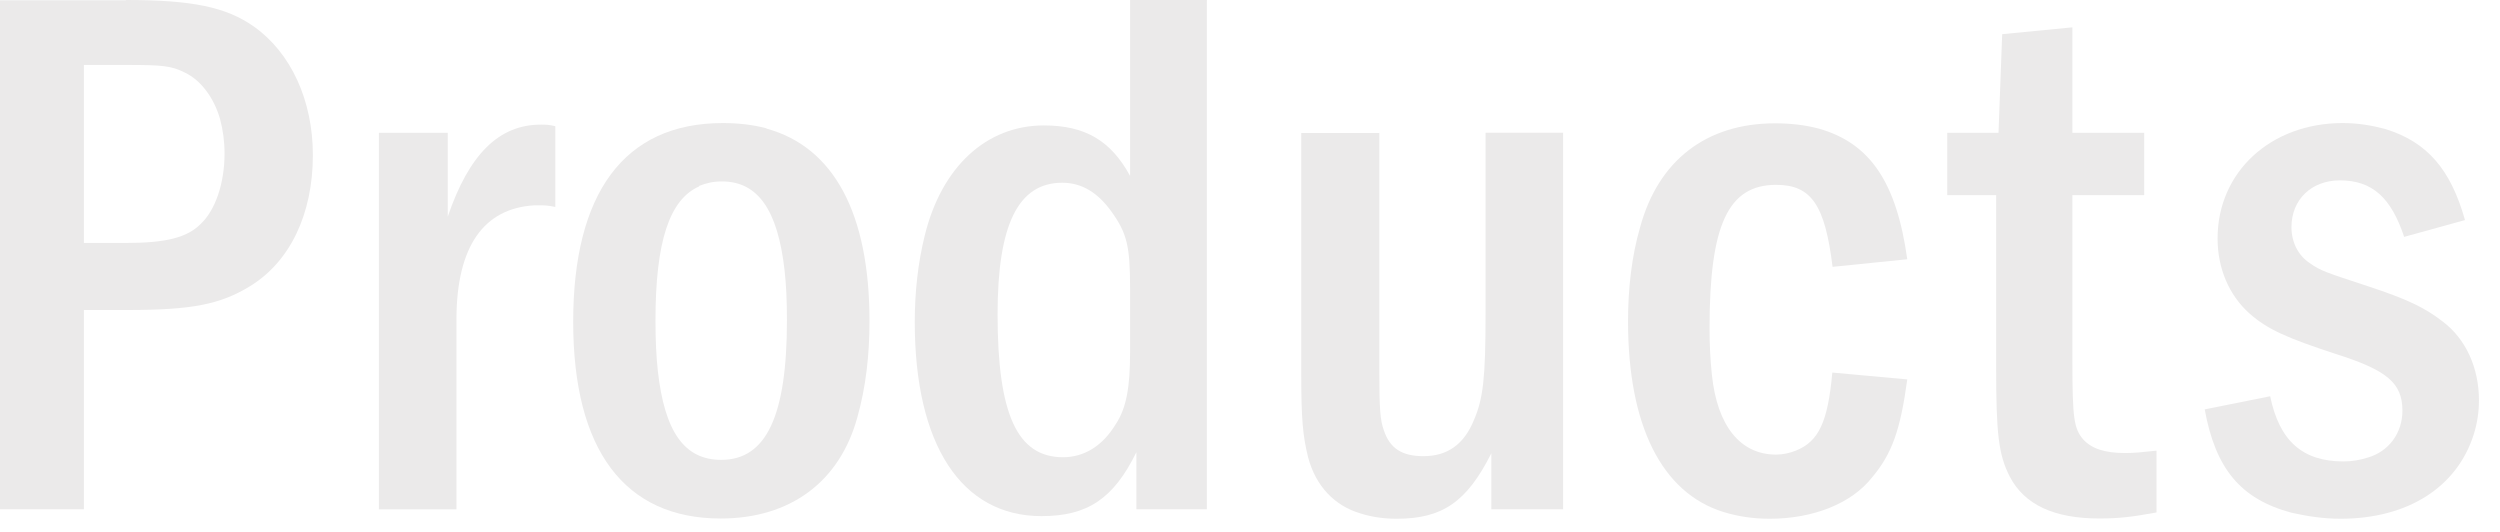 <svg width="94" height="20" viewBox="0 0 94 20" fill="none" xmlns="http://www.w3.org/2000/svg">
<path d="M4.735 6.10352e-05C7.207 6.10352e-05 8.502 0.257 9.56 1.008C10.934 1.987 11.764 3.767 11.764 5.833C11.764 8.047 10.904 9.847 9.392 10.766C8.275 11.448 7.207 11.656 4.795 11.656H3.154V19.149H0V0.01H4.735V6.10352e-05ZM3.154 9.135H4.735C6.228 9.135 7.039 8.937 7.553 8.413C8.097 7.899 8.443 6.891 8.443 5.774C8.443 5.319 8.383 4.884 8.275 4.478C8.047 3.678 7.553 3.015 6.95 2.729C6.436 2.472 6.119 2.442 4.735 2.442H3.154V9.135Z" fill="#EBEAEA"/>
<path d="M16.836 4.993V8.146C17.637 5.793 18.764 4.686 20.336 4.686C20.504 4.686 20.652 4.686 20.88 4.746V7.781C20.593 7.721 20.474 7.721 20.306 7.721H20.079C18.181 7.84 17.182 9.273 17.163 11.943V19.15H14.246V4.993H16.826H16.836Z" fill="#EBEAEA"/>
<path d="M28.818 4.835C31.349 5.527 32.693 8.018 32.693 12.081C32.693 13.346 32.555 14.562 32.239 15.68C31.576 18.121 29.708 19.496 27.098 19.496C23.48 19.496 21.552 16.915 21.552 12.101C21.552 7.286 23.45 4.627 27.177 4.627C27.75 4.627 28.294 4.686 28.818 4.825V4.835ZM26.287 7.009C25.17 7.504 24.646 9.086 24.646 12.051C24.646 12.803 24.676 13.406 24.735 13.95C24.992 16.253 25.744 17.291 27.118 17.291C28.808 17.291 29.589 15.65 29.589 12.041C29.589 11.29 29.559 10.687 29.5 10.163C29.243 7.889 28.492 6.822 27.147 6.822C26.801 6.822 26.574 6.881 26.287 6.99V7.009Z" fill="#EBEAEA"/>
<path d="M45.378 0.01V19.149H42.728V17.004C41.868 18.754 40.89 19.406 39.16 19.406C36.144 19.406 34.395 16.717 34.395 12.111C34.395 10.993 34.513 9.896 34.77 8.858C35.403 6.268 37.093 4.716 39.249 4.716C40.801 4.716 41.77 5.289 42.491 6.614V0H45.388L45.378 0.01ZM42.491 10.815C42.491 9.263 42.373 8.769 41.799 7.968C41.285 7.247 40.682 6.871 39.941 6.871C38.28 6.871 37.509 8.453 37.509 11.814C37.509 15.581 38.25 17.192 39.97 17.192C40.771 17.192 41.463 16.757 41.947 15.956C42.353 15.353 42.491 14.552 42.491 13.257V10.806V10.815Z" fill="#EBEAEA"/>
<path d="M51.863 4.992V13.989C51.863 15.343 51.893 15.798 52.031 16.174C52.258 16.866 52.723 17.152 53.524 17.152C54.413 17.152 55.046 16.717 55.422 15.788C55.768 14.987 55.857 14.206 55.857 11.794V4.992H58.773V19.149H56.074V17.044C55.155 18.872 54.236 19.505 52.515 19.505C52.061 19.505 51.596 19.446 51.161 19.307C50.182 19.021 49.471 18.279 49.184 17.192C48.986 16.381 48.927 15.778 48.927 14.058V5.002H51.873L51.863 4.992Z" fill="#EBEAEA"/>
<path d="M68.905 10.034C68.618 7.701 68.105 6.95 66.78 6.95C64.971 6.95 64.279 8.472 64.279 12.338C64.279 12.97 64.308 13.544 64.368 14.098C64.565 15.996 65.425 17.093 66.78 17.093C67.037 17.093 67.294 17.034 67.521 16.945C68.381 16.599 68.727 15.877 68.895 14.008L71.713 14.266C71.456 16.164 71.139 17.063 70.388 17.953C69.617 18.932 68.174 19.505 66.543 19.505C65.91 19.505 65.336 19.416 64.793 19.248C62.479 18.526 61.214 15.996 61.214 12.081C61.214 10.845 61.352 9.629 61.669 8.542C62.351 6.04 64.15 4.637 66.74 4.637C67.314 4.637 67.857 4.696 68.381 4.834C70.309 5.378 71.308 6.841 71.713 9.748L68.895 10.034H68.905Z" fill="#EBEAEA"/>
<path d="M77.922 1.028V4.993H80.621V7.336H77.922V13.613C77.922 15.719 77.981 16.114 78.327 16.52C78.643 16.866 79.128 17.034 79.909 17.034C80.255 17.034 80.541 17.004 81.085 16.945V19.268C80.166 19.436 79.681 19.495 78.93 19.495C77.24 19.495 76.122 18.981 75.569 17.924C75.144 17.093 75.055 16.312 75.055 13.811V7.336H73.216V4.993H75.144L75.282 1.285L77.922 1.028Z" fill="#EBEAEA"/>
<path d="M90.4 8.917C89.906 7.425 89.194 6.782 87.978 6.782C86.91 6.782 86.159 7.504 86.159 8.542C86.159 9.115 86.416 9.609 86.851 9.896C87.256 10.183 87.454 10.242 89.016 10.756C90.519 11.251 91.171 11.567 91.834 12.081C92.723 12.743 93.208 13.841 93.208 15.047C93.208 15.482 93.148 15.907 93.01 16.342C92.377 18.329 90.519 19.505 88.008 19.505C87.375 19.505 86.772 19.416 86.159 19.278C84.241 18.764 83.302 17.617 82.897 15.393L85.358 14.899C85.704 16.569 86.564 17.35 88.116 17.35C88.462 17.35 88.749 17.291 89.036 17.202C89.817 16.975 90.331 16.283 90.331 15.442C90.331 14.404 89.757 13.92 87.82 13.307C85.981 12.704 85.259 12.387 84.577 11.784C83.806 11.092 83.381 10.084 83.381 8.967C83.381 6.466 85.378 4.627 88.087 4.627C88.66 4.627 89.184 4.716 89.698 4.854C91.25 5.339 92.14 6.347 92.684 8.275L90.39 8.908L90.4 8.917Z" fill="#EBEAEA"/>
</svg>
